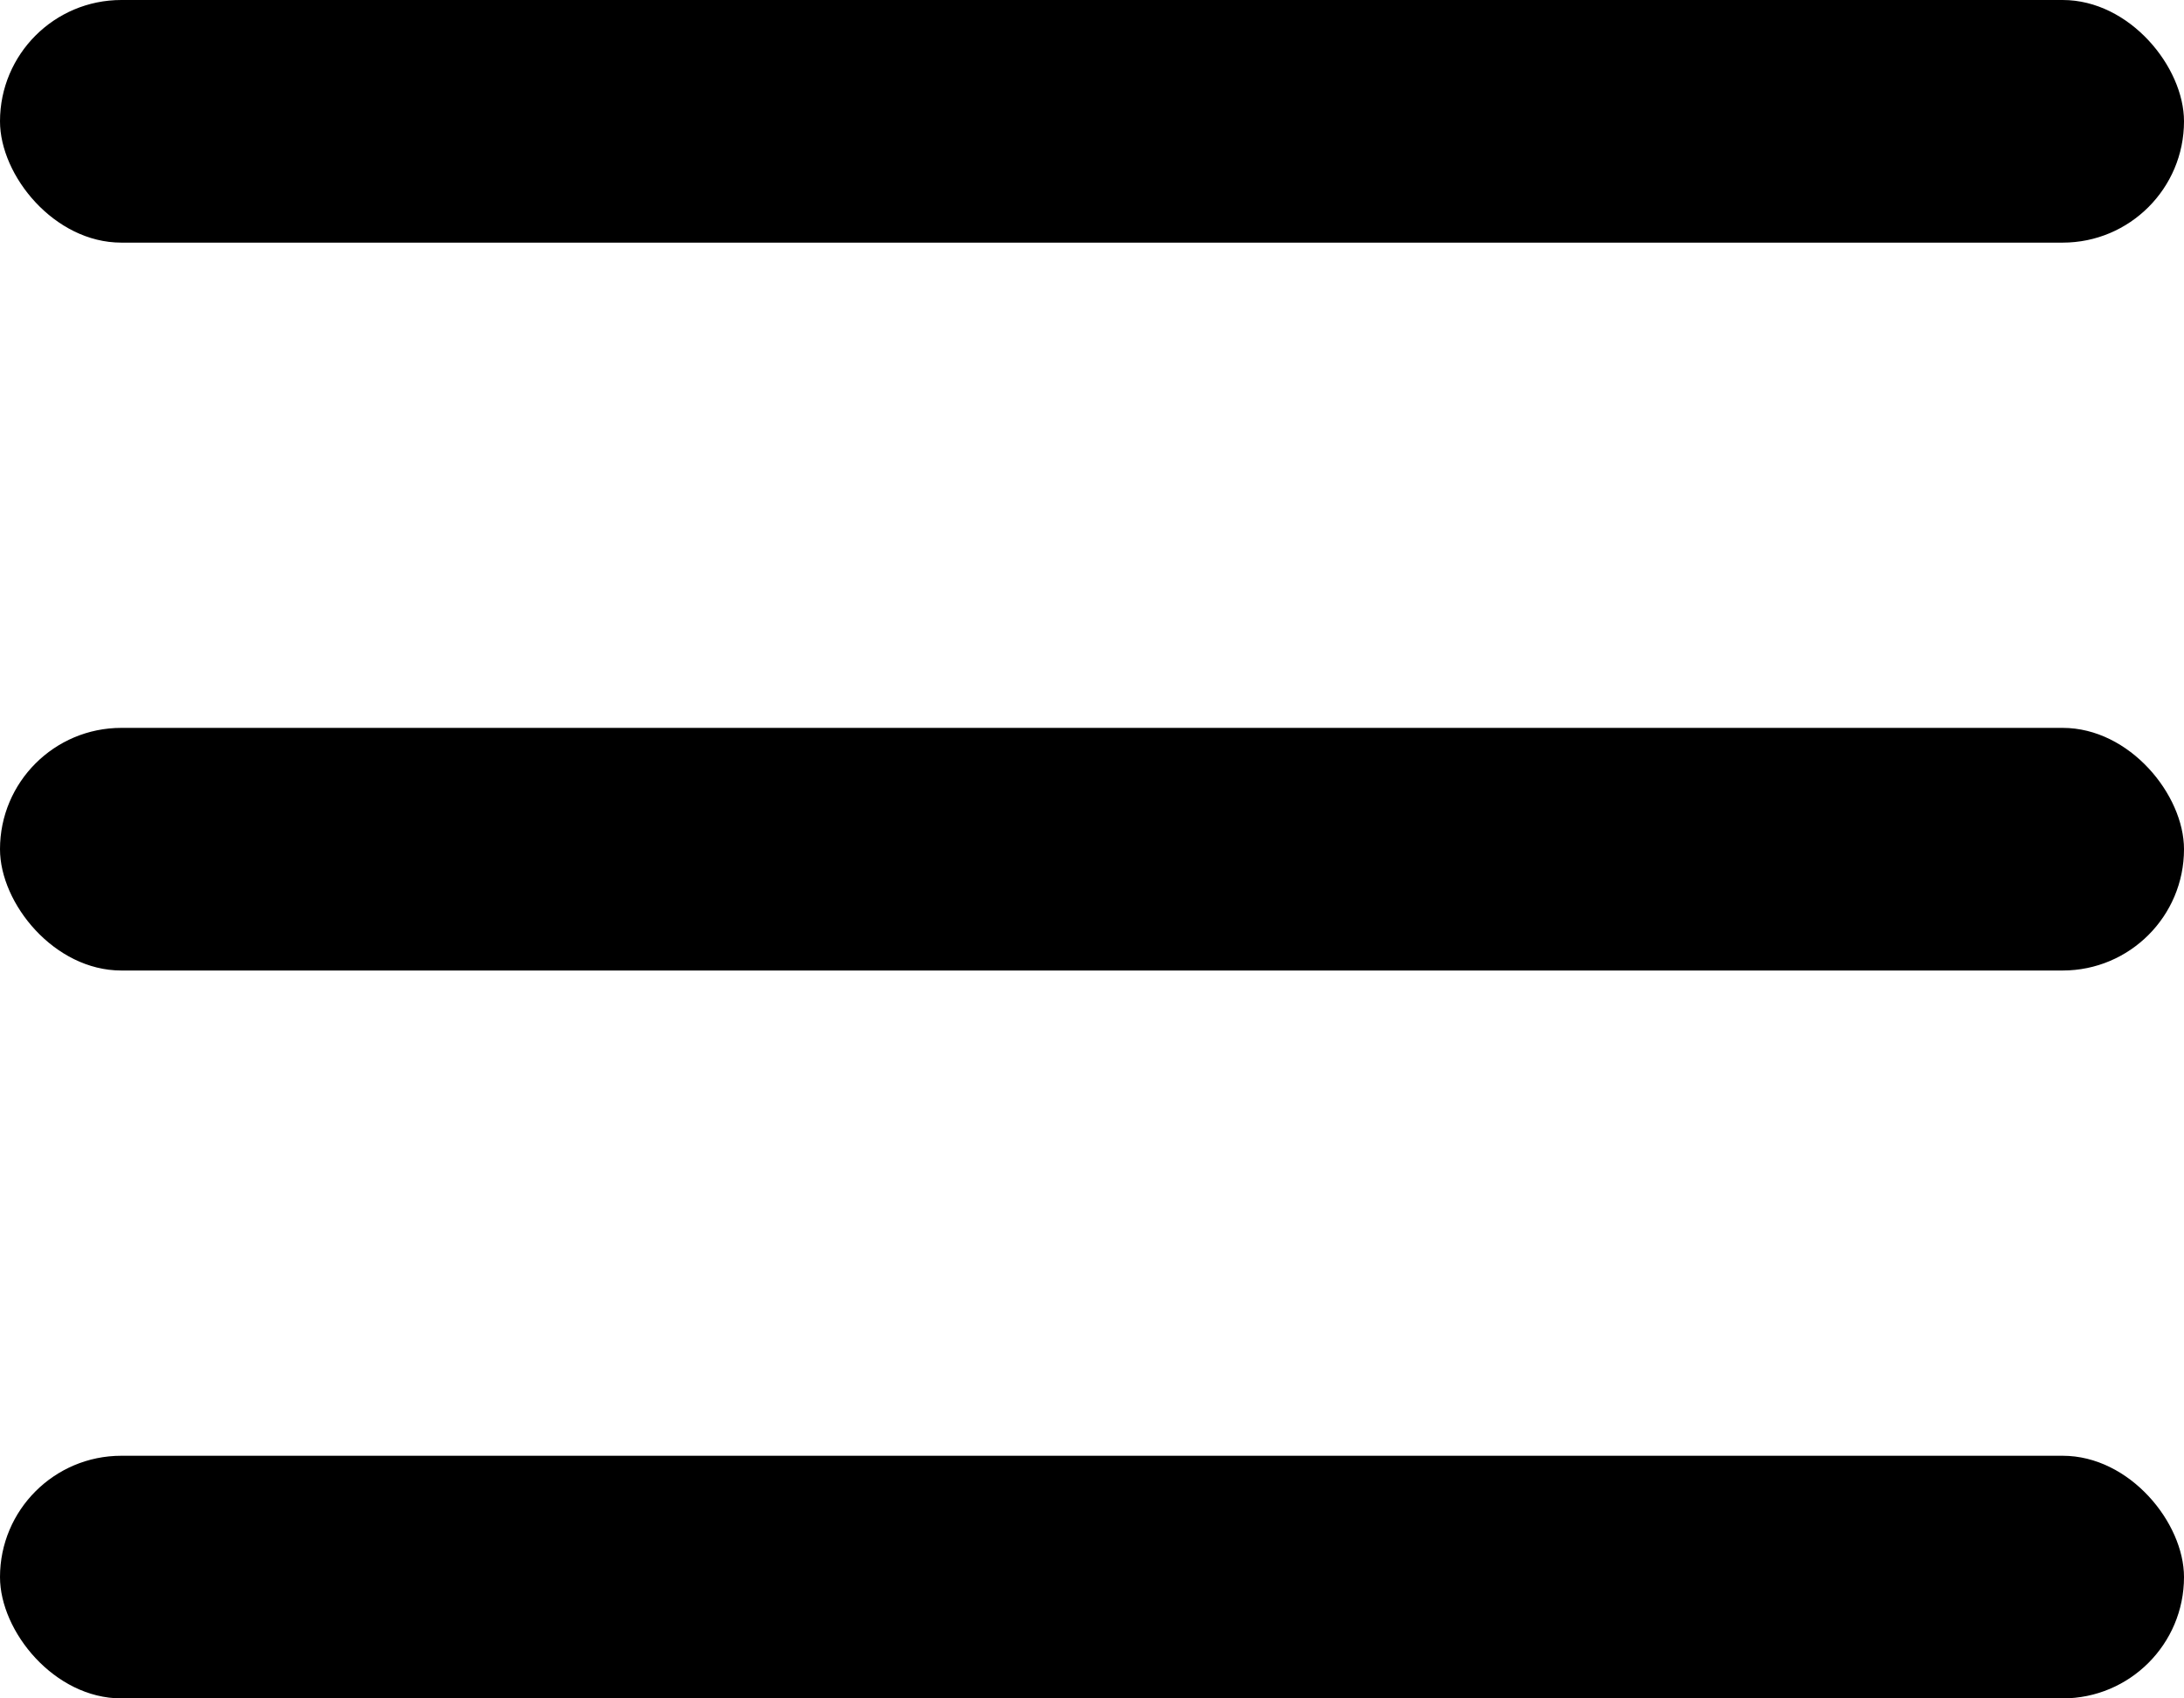 <?xml version="1.0" encoding="UTF-8"?>
<svg width="18px" height="14px" viewBox="0 0 18 14" version="1.1" xmlns="http://www.w3.org/2000/svg" xmlns:xlink="http://www.w3.org/1999/xlink">
    <title>8262195A-70CC-448B-B741-709B4EFE6337</title>
    <g id="RICHELET-APP" stroke="none" stroke-width="1" fill="none" fill-rule="evenodd">
        <g id="RICHELET_MOBILE" transform="translate(-24, -76)" fill="#000000">
            <g id="Menu-burger" transform="translate(24, 76)">
                <rect id="Rectangle" x="0" y="0" width="18" height="2" rx="1"></rect>
                <rect id="Rectangle-Copy-2" x="0" y="6" width="18" height="2" rx="1"></rect>
                <rect id="Rectangle-Copy-3" x="0" y="12" width="18" height="2" rx="1"></rect>
            </g>
        </g>
    </g>
</svg>